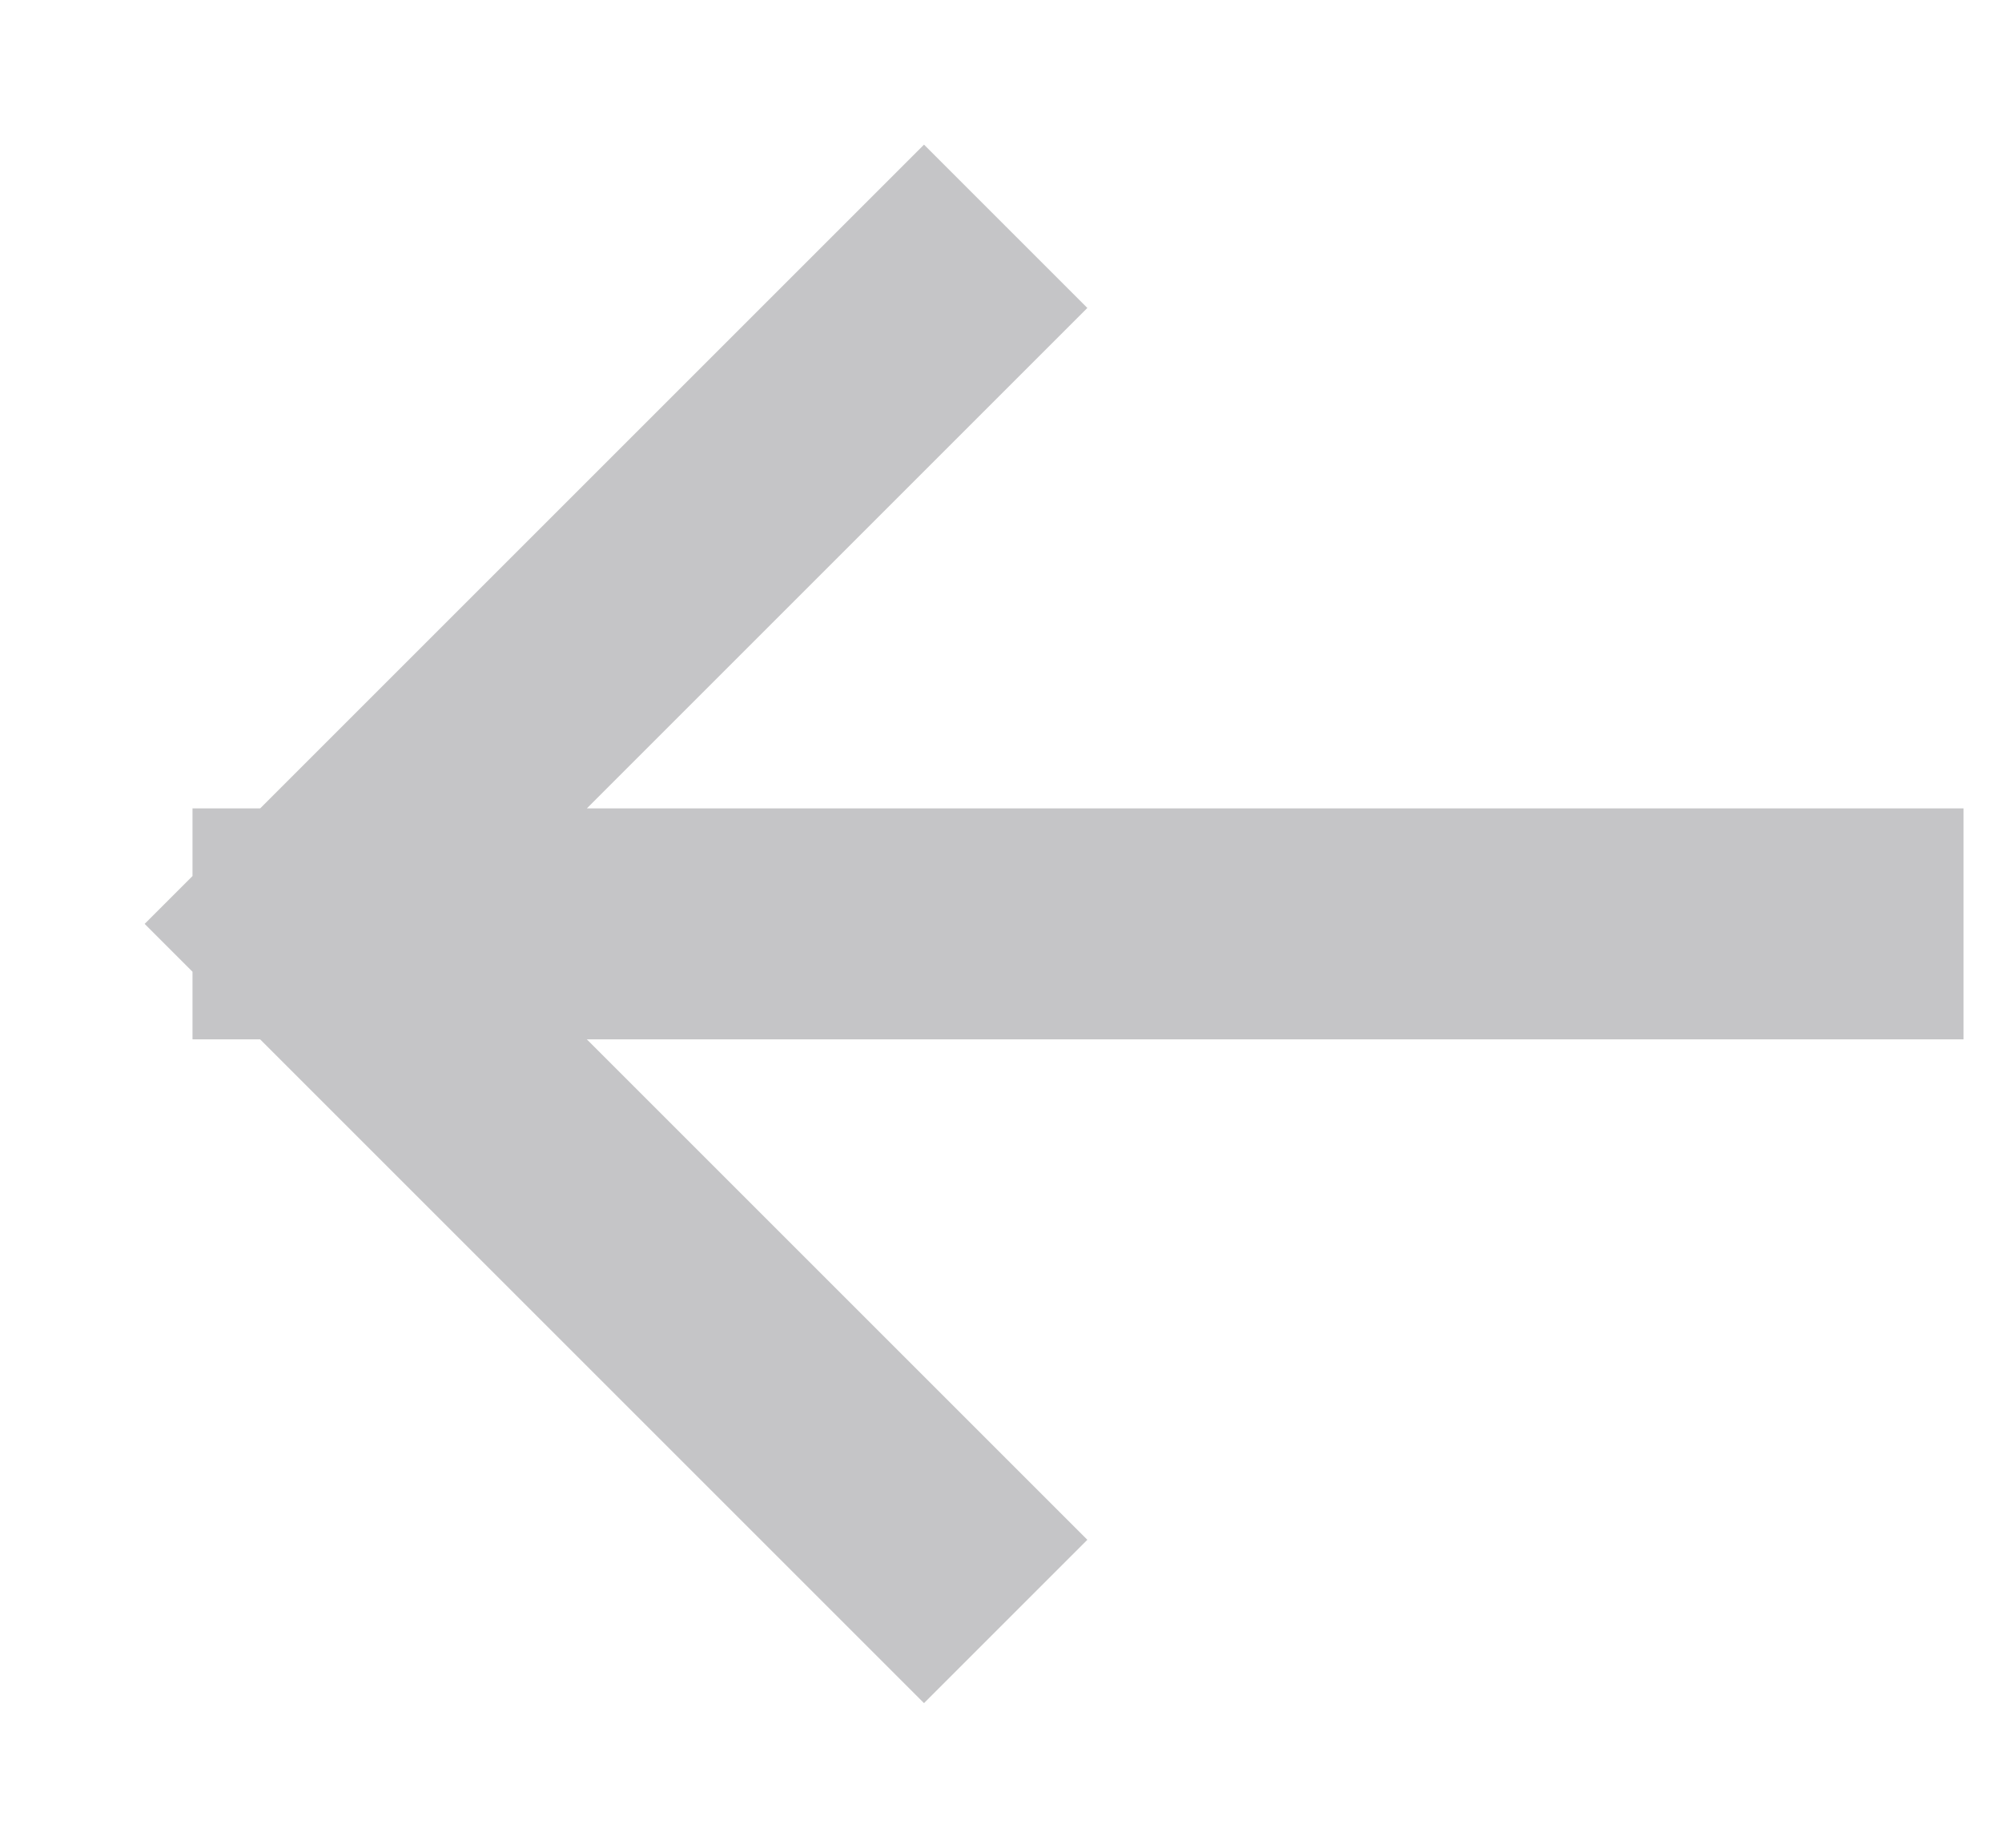<svg width="13" height="12" viewBox="0 0 13 12" fill="none" xmlns="http://www.w3.org/2000/svg">
<path d="M12 6H2M2 6L6 10M2 6L6 2" stroke="#C5C5C7" stroke-width="1.5" stroke-linecap="square"/>
</svg>
